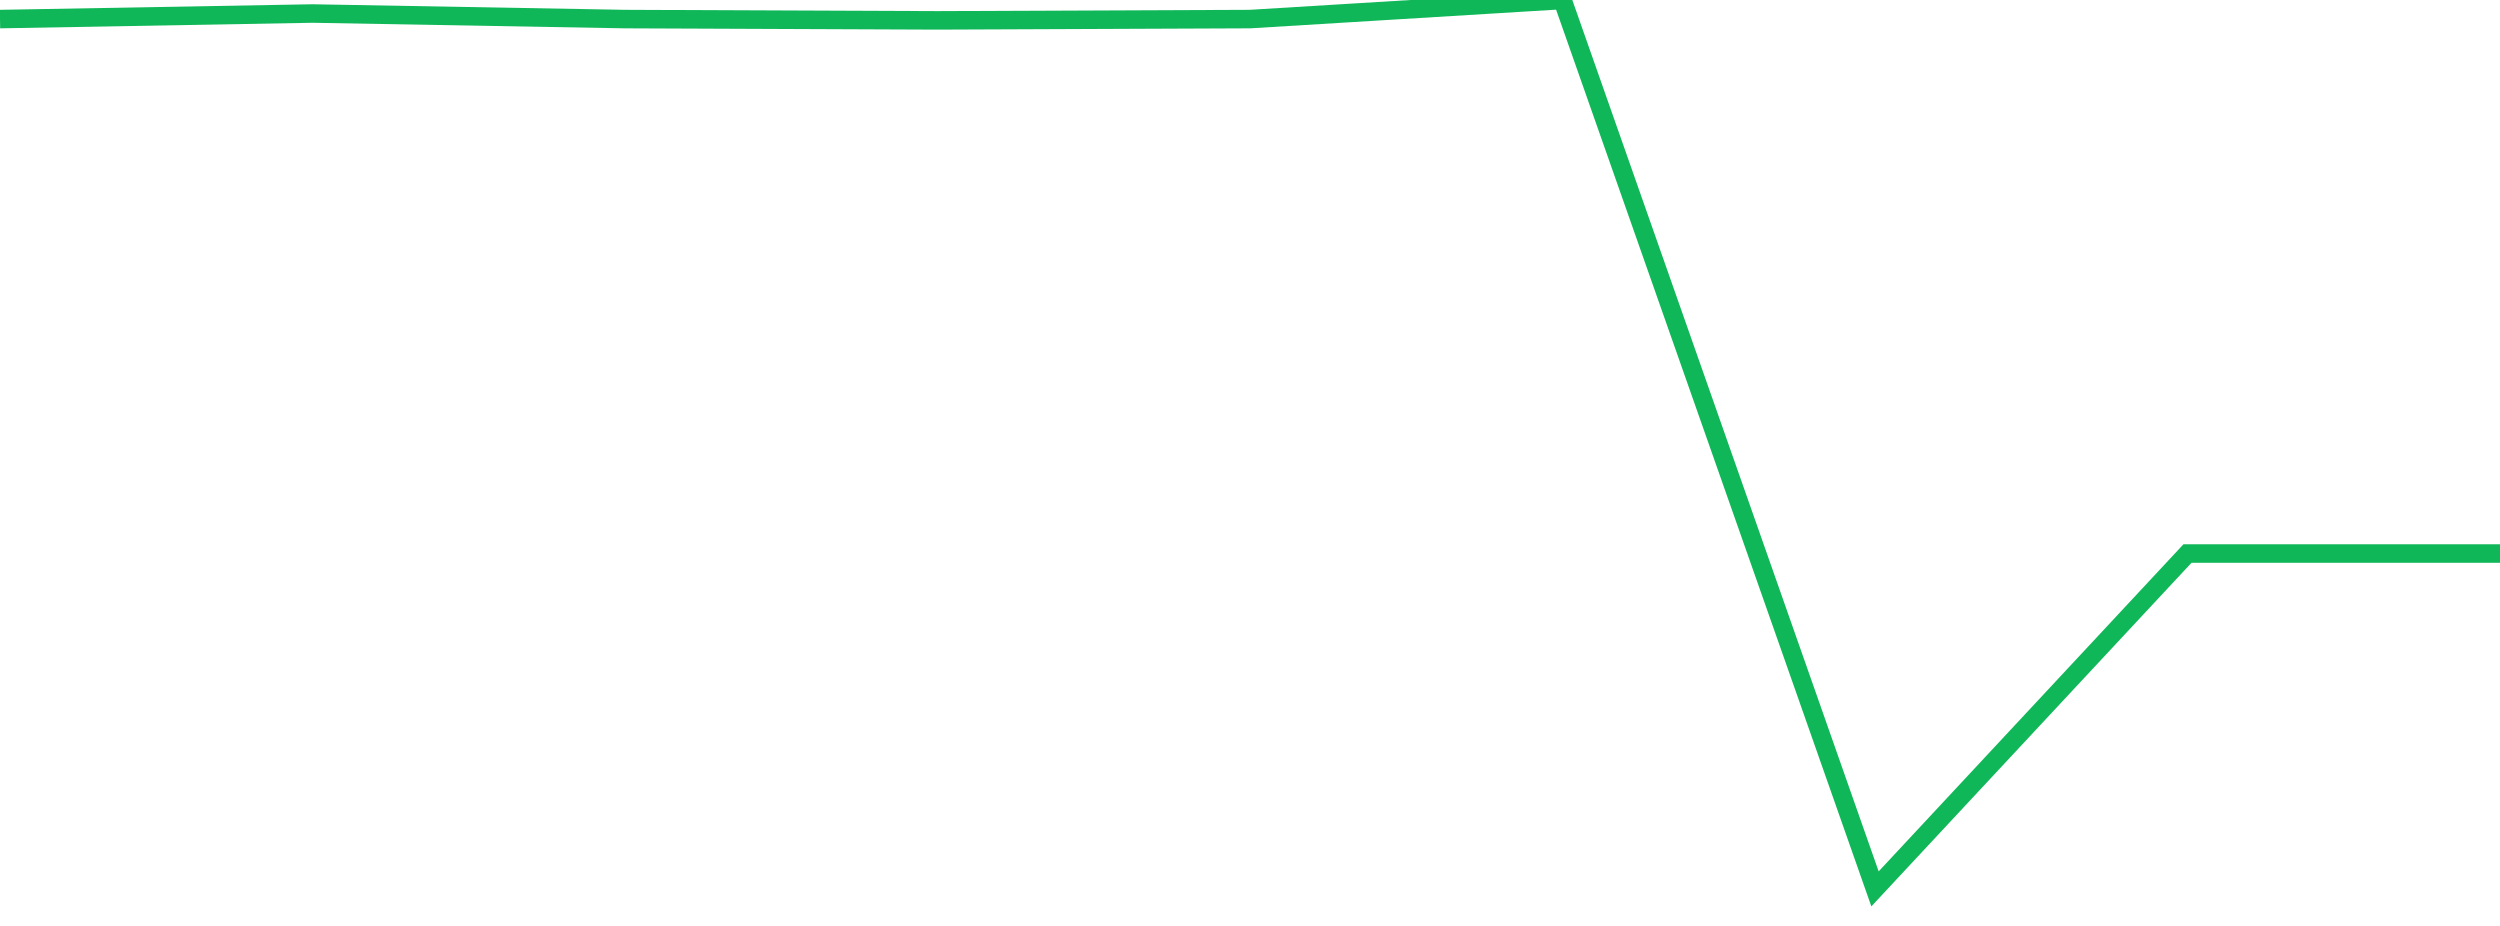 <?xml version="1.0" standalone="no"?>
<!DOCTYPE svg PUBLIC "-//W3C//DTD SVG 1.1//EN" "http://www.w3.org/Graphics/SVG/1.1/DTD/svg11.dtd">
<svg width="135" height="50" viewBox="0 0 135 50" preserveAspectRatio="none" class="sparkline" xmlns="http://www.w3.org/2000/svg"
xmlns:xlink="http://www.w3.org/1999/xlink"><path  class="sparkline--line" d="M 0 1.03 L 0 1.03 L 16.875 0.73 L 33.75 1.03 L 50.625 1.1 L 67.5 1.03 L 84.375 0 L 101.25 48 L 118.125 29.89 L 135 29.89" fill="none" stroke-width="1" stroke="#10b759"></path></svg>